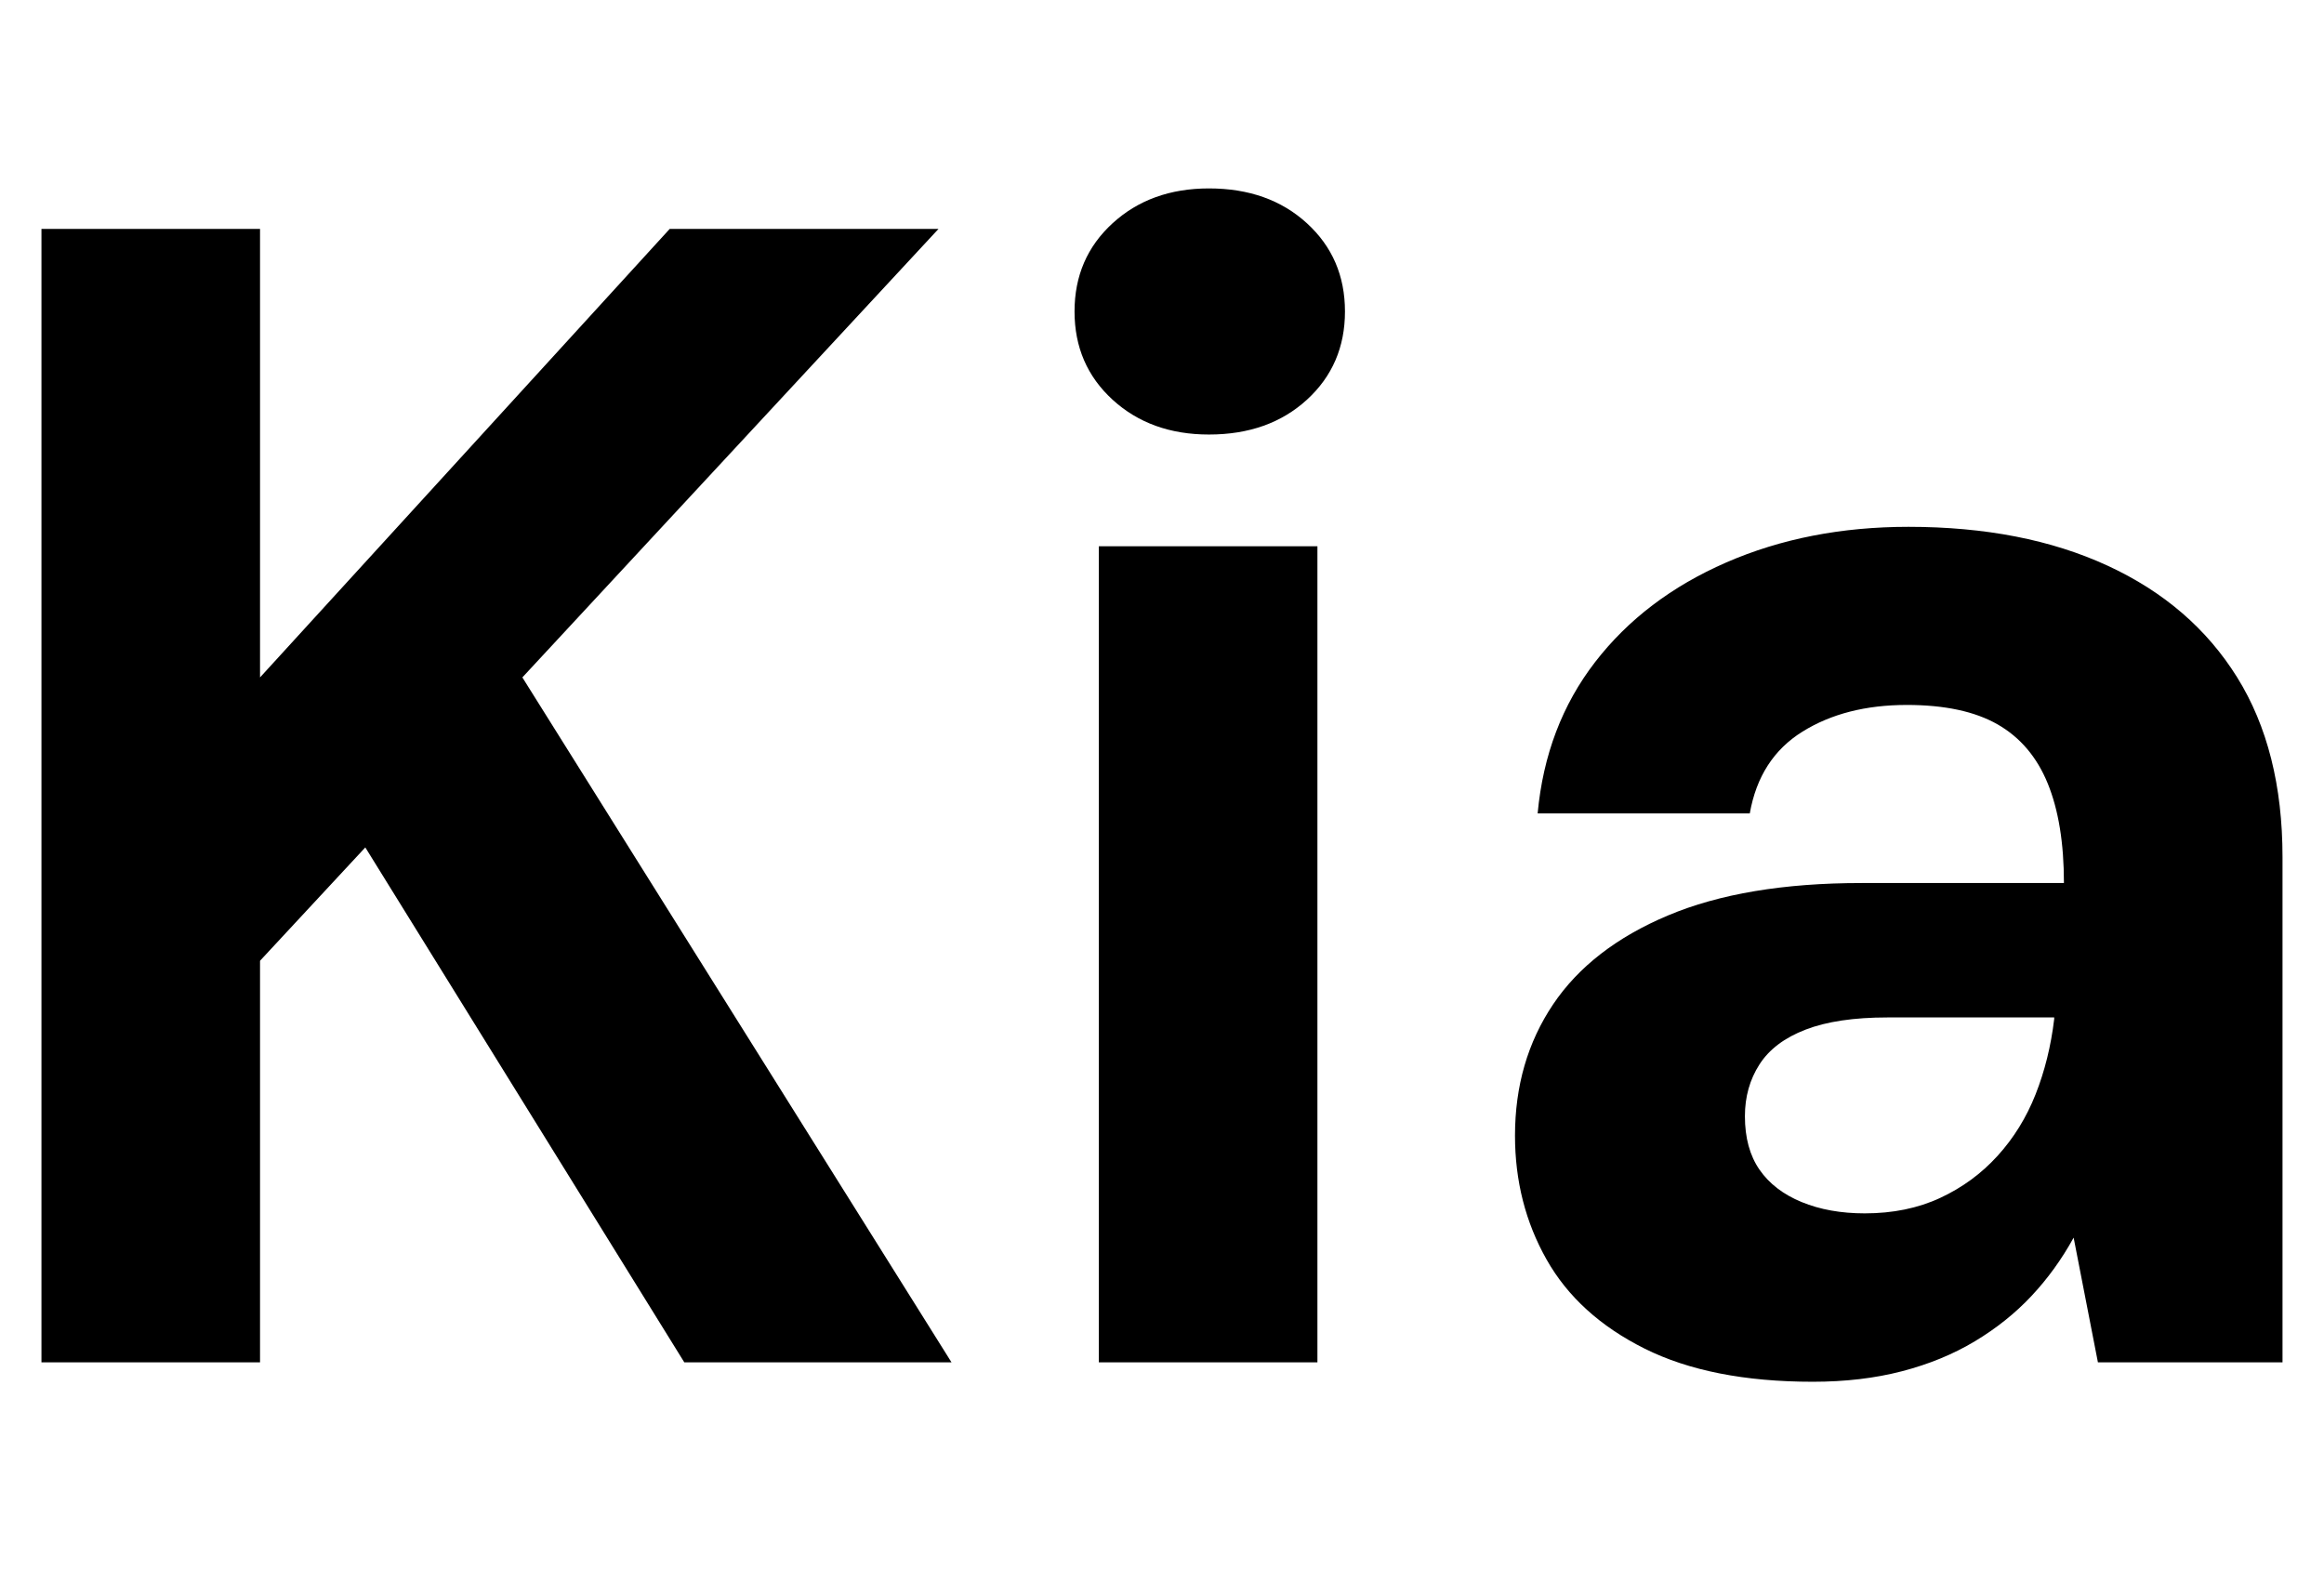 <?xml version="1.0" encoding="UTF-8"?>
<svg xmlns="http://www.w3.org/2000/svg" xmlns:ev="http://www.w3.org/2001/xml-events" xmlns:xlink="http://www.w3.org/1999/xlink" height="50" version="1.1" viewBox="0 0 74 50" width="74">
  <defs></defs>
  <g transform="translate(1.32, 6)">
    <path d="M3.558 37.381V1.289H10.518V15.571L23.563 1.289H32.122L18.871 15.571L32.535 37.381H24.027L13.87 20.985L10.518 24.594V37.381Z M37.227 37.381V11.395H44.187V37.381ZM40.733 7.837Q38.877 7.837 37.665 6.729Q36.453 5.62 36.453 3.919Q36.453 2.217 37.665 1.109Q38.877 0.0 40.733 0.0Q42.64 0.0 43.852 1.109Q45.064 2.217 45.064 3.919Q45.064 5.62 43.852 6.729Q42.64 7.837 40.733 7.837Z M59.965 38.0Q56.716 38.0 54.602 36.943Q52.488 35.886 51.483 34.107Q50.478 32.328 50.478 30.163Q50.478 27.791 51.689 25.986Q52.901 24.182 55.35 23.151Q57.799 22.119 61.512 22.119H67.957Q67.957 20.212 67.441 18.948Q66.925 17.685 65.843 17.066Q64.76 16.448 62.955 16.448Q60.996 16.448 59.63 17.299Q58.263 18.149 57.954 19.902H51.199Q51.457 17.118 53.03 15.081Q54.602 13.045 57.206 11.91Q59.81 10.776 63.007 10.776Q66.668 10.776 69.349 12.014Q72.03 13.251 73.474 15.571Q74.917 17.891 74.917 21.294V37.381H69.039L68.266 33.411Q67.699 34.442 66.925 35.267Q66.152 36.092 65.121 36.711Q64.09 37.33 62.801 37.665Q61.512 38.0 59.965 38.0ZM61.615 32.638Q62.955 32.638 64.012 32.148Q65.069 31.658 65.843 30.807Q66.616 29.957 67.054 28.848Q67.493 27.739 67.647 26.45V26.399H62.336Q60.738 26.399 59.733 26.786Q58.727 27.172 58.263 27.894Q57.799 28.616 57.799 29.544Q57.799 30.575 58.263 31.246Q58.727 31.916 59.604 32.277Q60.48 32.638 61.615 32.638Z " fill="rgb(0,0,0)" transform="translate(-3.558, 0)"></path>
  </g>
</svg>
